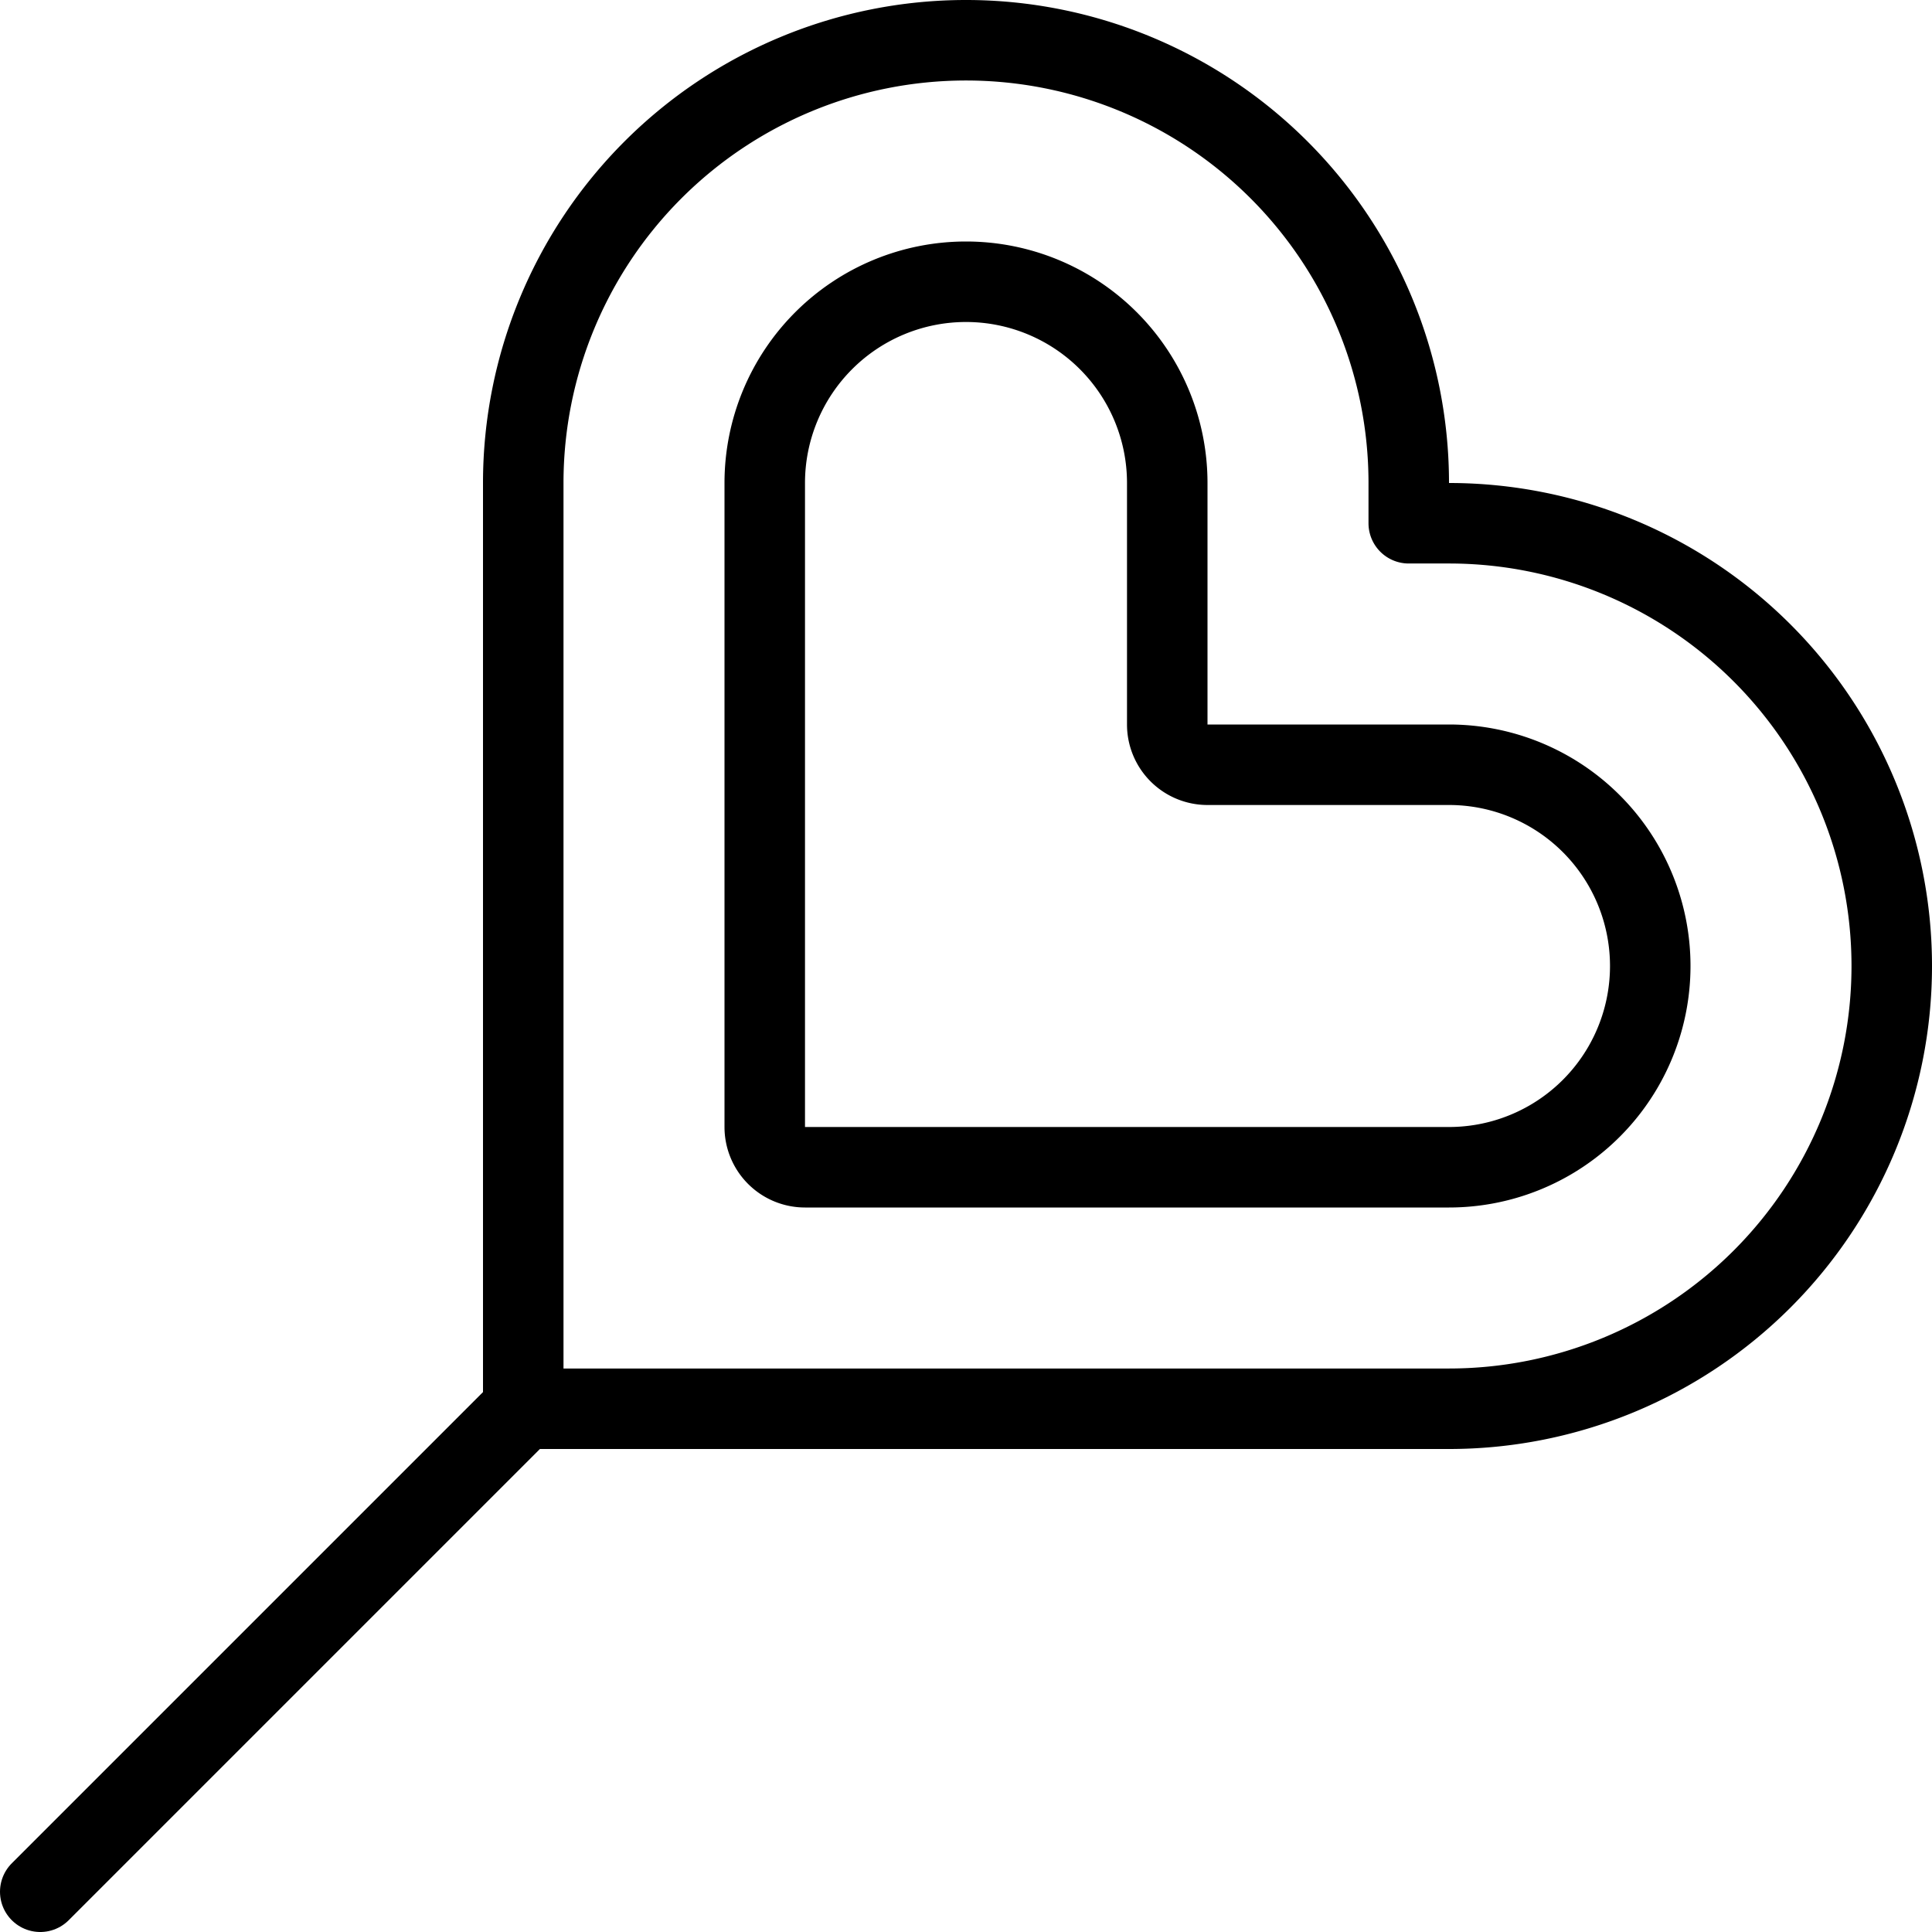 <svg viewBox="0 0 24 24" xmlns="http://www.w3.org/2000/svg"><g transform="matrix(1,0,0,1,0,0)"><path d="M18,6.5a5.5,5.5,0,0,1,0,11H6.5V6a5.5,5.5,0,0,1,11,0v.5Z" fill="none" stroke="#000000" stroke-linecap="round" stroke-linejoin="round"></path><path d="M0.5 23.5L6.5 17.5" fill="none" stroke="#000000" stroke-linecap="round" stroke-linejoin="round"></path><path d="M20.5,12A2.5,2.5,0,0,0,18,9.5H15a.5.5,0,0,1-.5-.5V6a2.5,2.5,0,0,0-5,0v8a.5.5,0,0,0,.5.5h8A2.5,2.5,0,0,0,20.5,12Z" fill="none" stroke="#000000" stroke-linecap="round" stroke-linejoin="round"></path></g></svg>